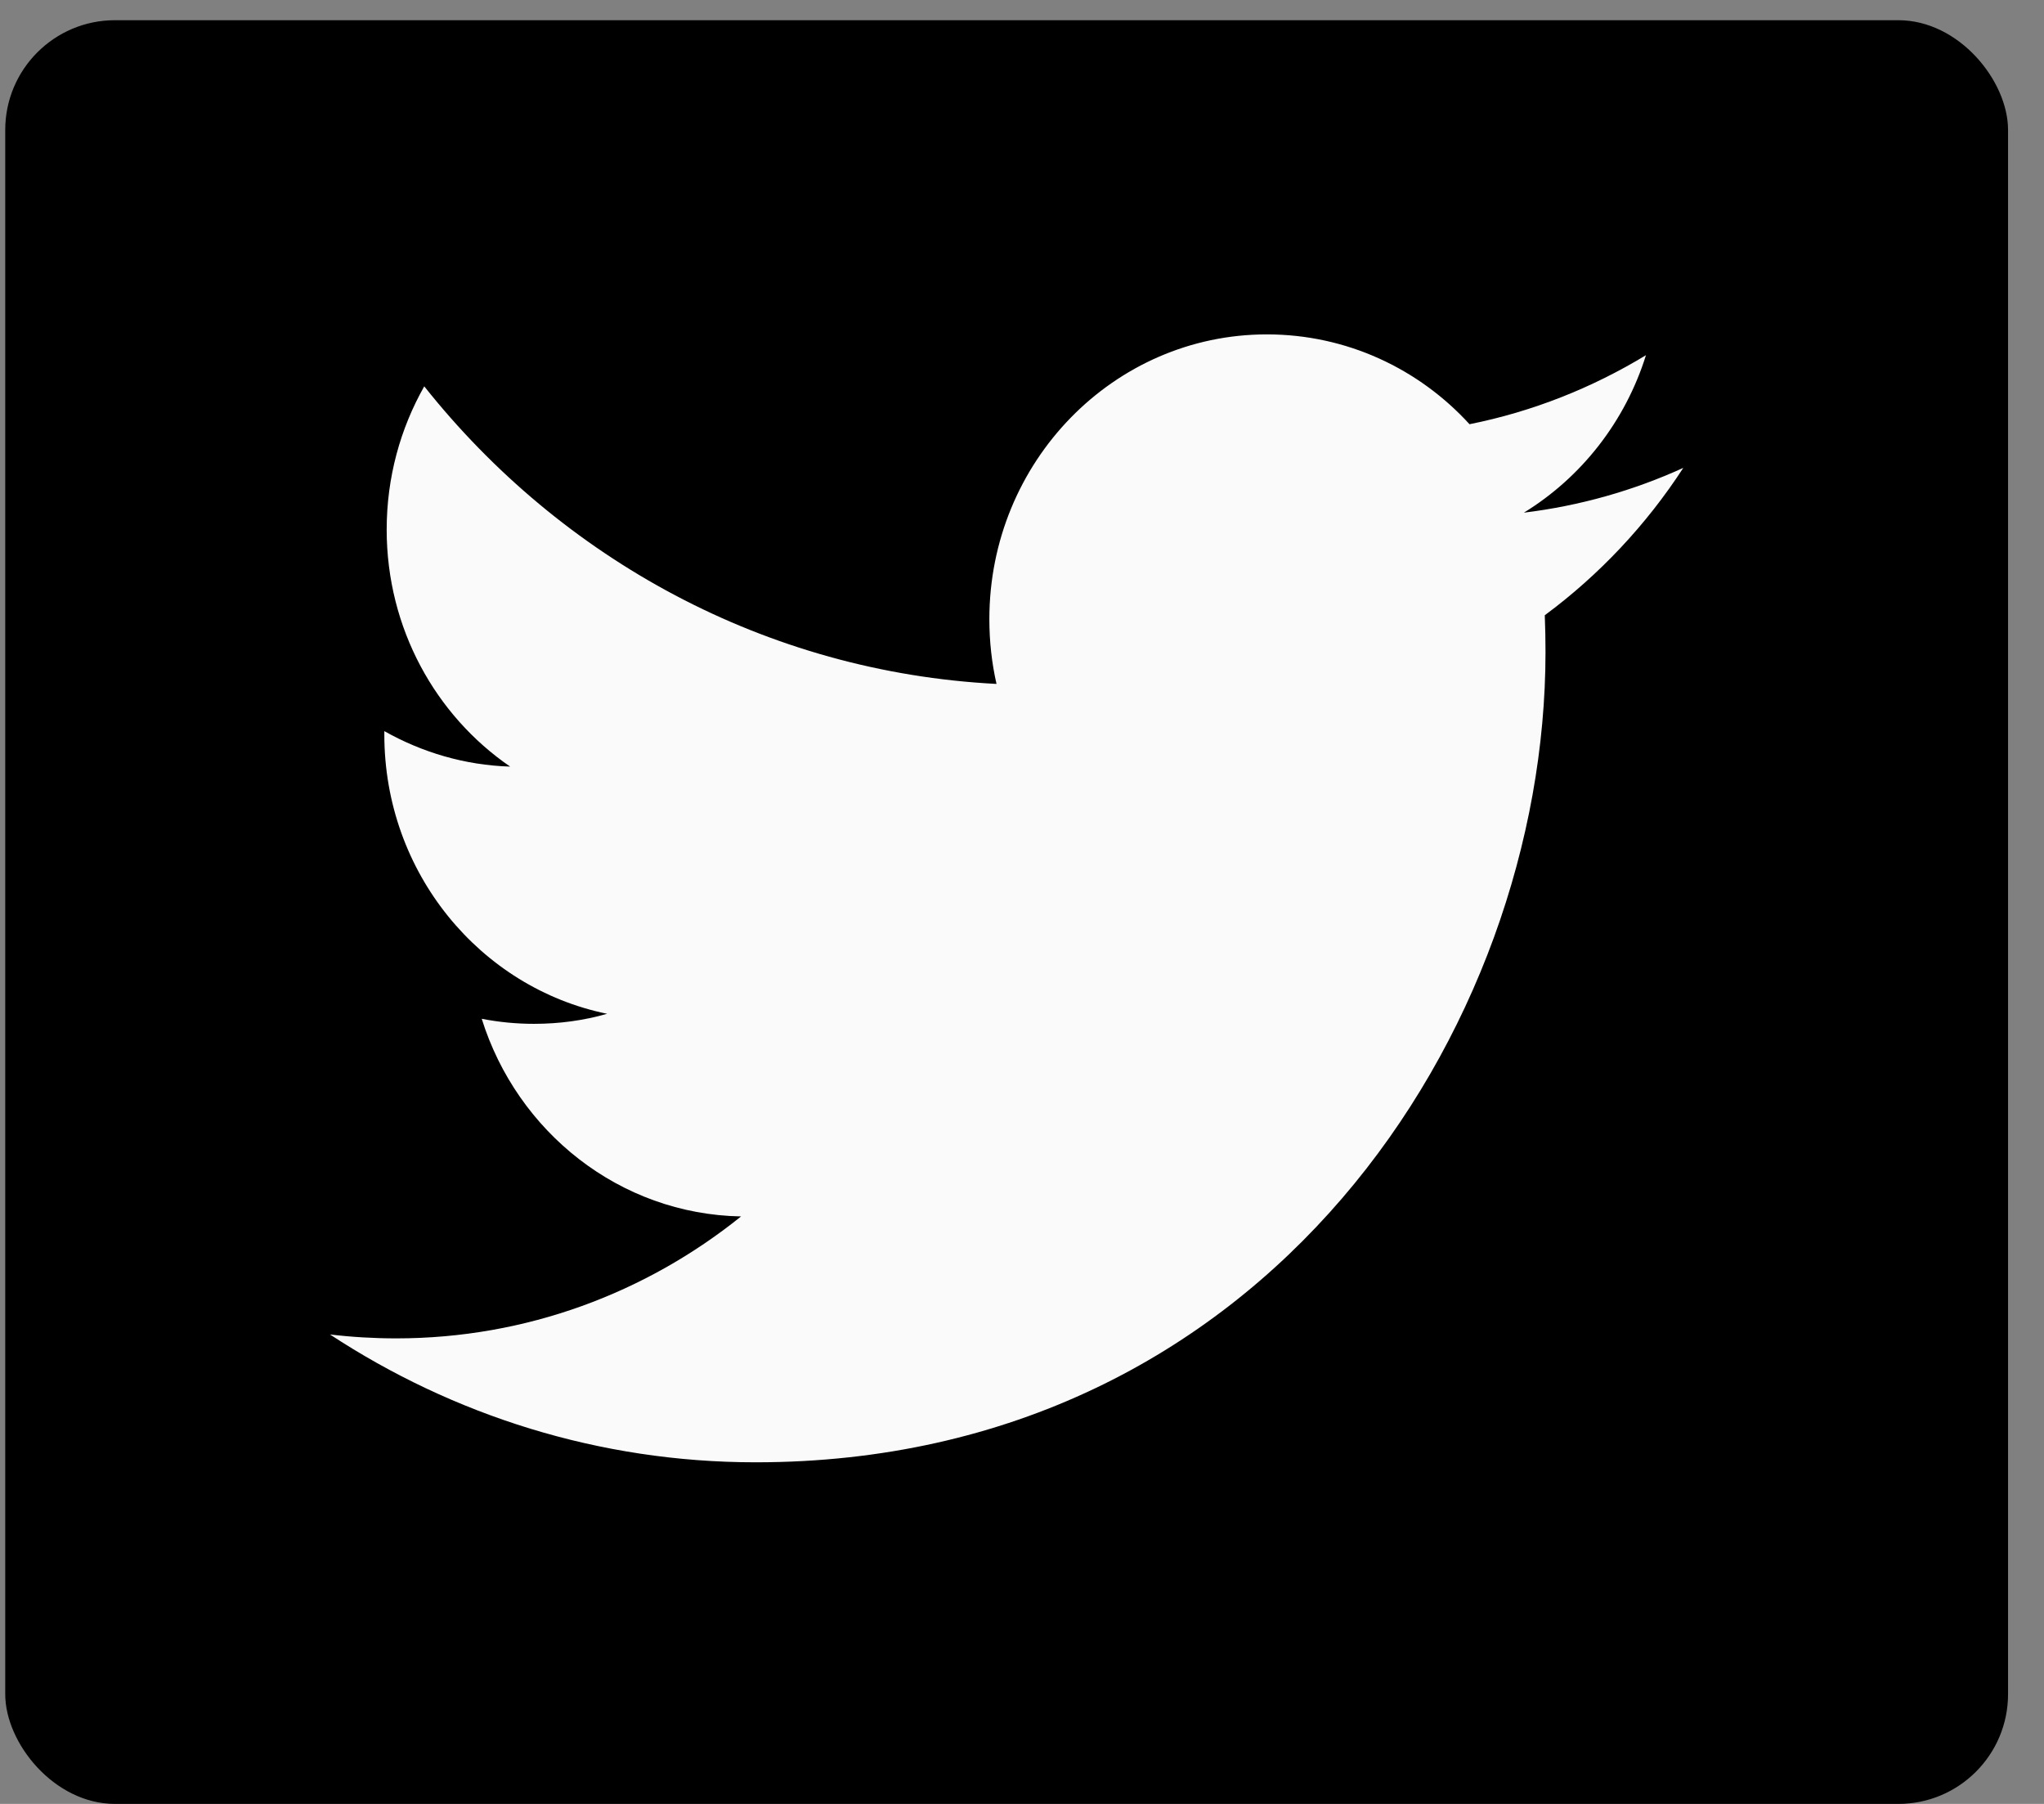 <svg width="34" height="30" viewBox="0 0 34 30" fill="none" xmlns="http://www.w3.org/2000/svg">
<rect x="0" y="0" width="34" height="30" fill="#808080" stroke="none"/>
<rect x="0.087" y="0.336" width="33.315" height="29.664" rx="1.825" fill="black"/>
<path fill-rule="evenodd" clip-rule="evenodd" d="M28 7.781C27.172 8.158 26.282 8.412 25.348 8.526C26.302 7.941 27.034 7.013 27.379 5.907C26.485 6.449 25.498 6.844 24.444 7.055C23.604 6.135 22.403 5.561 21.073 5.561C18.525 5.561 16.457 7.681 16.457 10.296C16.457 10.667 16.497 11.027 16.576 11.374C12.738 11.176 9.336 9.293 7.057 6.425C6.659 7.127 6.432 7.941 6.432 8.808C6.432 10.45 7.247 11.9 8.486 12.749C7.73 12.726 7.017 12.511 6.393 12.159V12.217C6.393 14.512 7.985 16.427 10.099 16.86C9.712 16.971 9.304 17.027 8.882 17.027C8.585 17.027 8.294 16.998 8.013 16.943C8.601 18.823 10.305 20.193 12.327 20.23C10.746 21.501 8.754 22.258 6.591 22.258C6.219 22.258 5.85 22.236 5.489 22.193C7.533 23.534 9.962 24.319 12.569 24.319C21.064 24.319 25.708 17.104 25.708 10.846C25.708 10.64 25.704 10.434 25.696 10.232C26.599 9.564 27.383 8.731 28 7.781Z" fill="#FAFAFA"/>
</svg>
